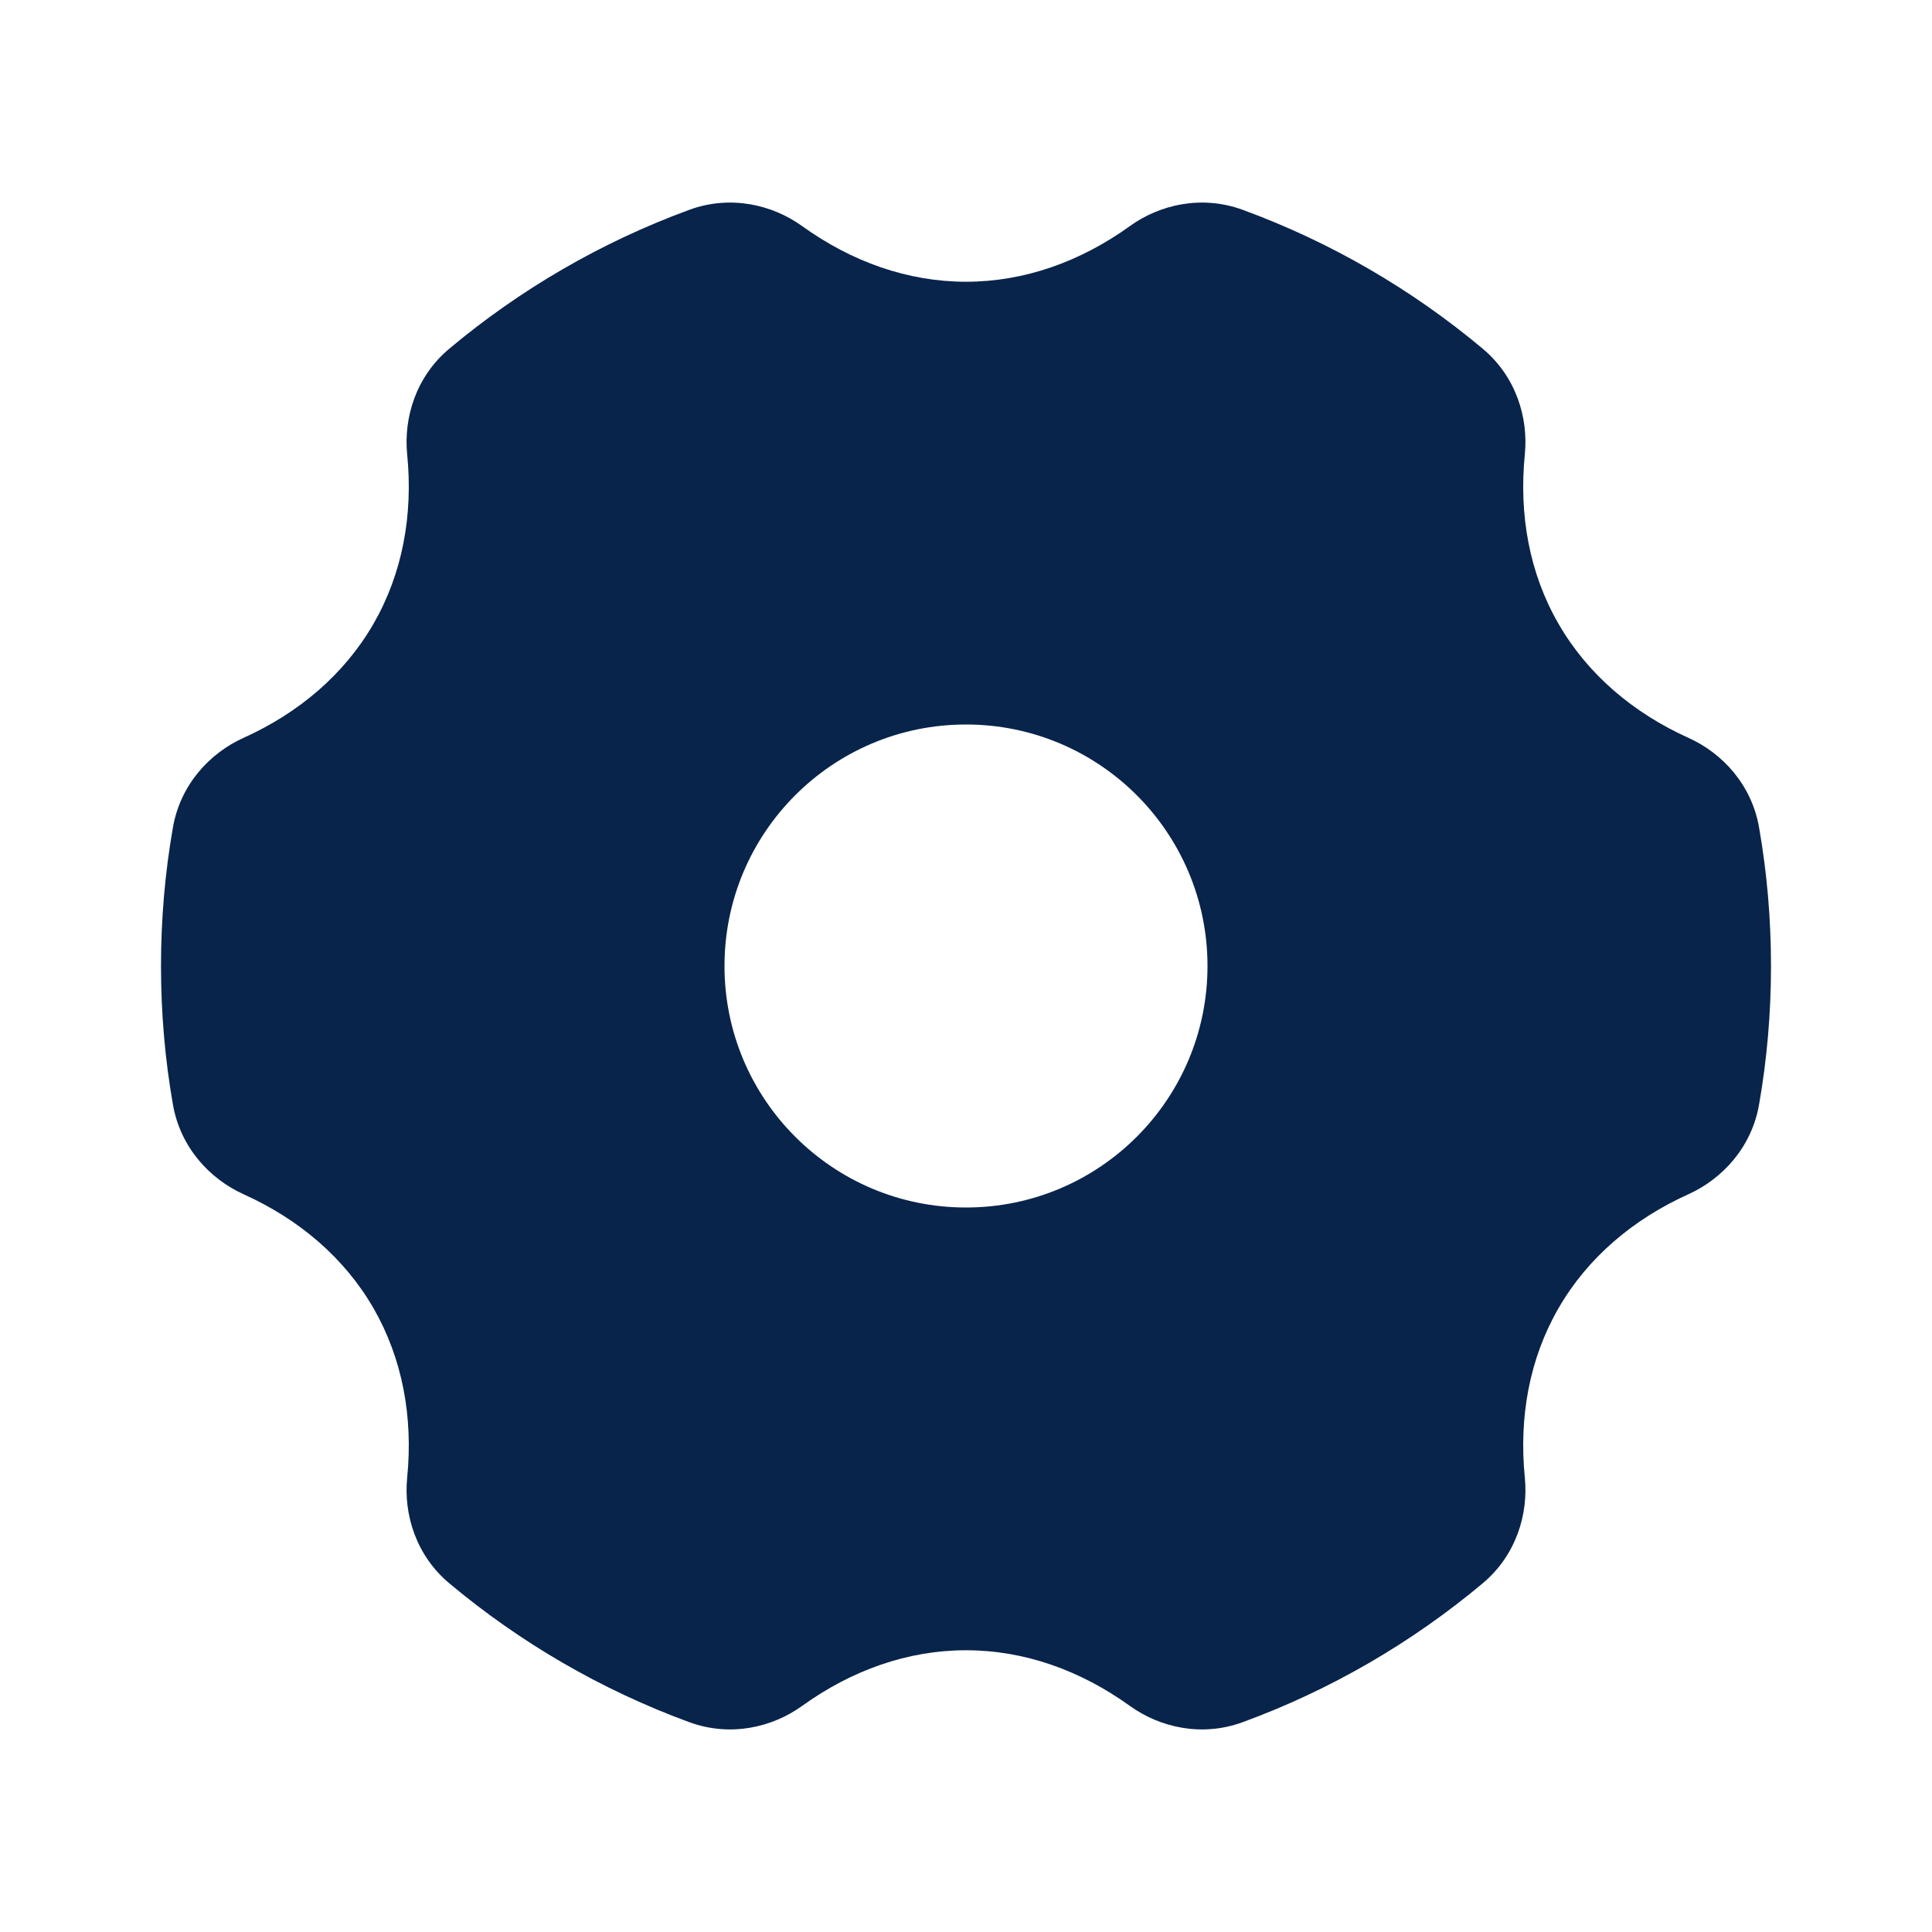 <?xml version="1.0" encoding="UTF-8"?>
<!-- Uploaded to: SVG Repo, www.svgrepo.com, Generator: SVG Repo Mixer Tools -->
<svg width="800px" height="800px" viewBox="0 0 24 24" version="1.1" xmlns="http://www.w3.org/2000/svg" xmlns:xlink="http://www.w3.org/1999/xlink">
    <title>settings_3_fill</title>
    <g id="页面-1" stroke="none" stroke-width="1" fill="none" fill-rule="evenodd">
        <g id="System" transform="translate(-1248, -48)">
            <g id="settings_3_fill" transform="translate(1248, 48)">
                <path d="M24,0 L24,24 L0,24 L0,0 L24,0 Z M12.593,23.258 L12.582,23.26 L12.511,23.295 L12.492,23.299 L12.492,23.299 L12.477,23.295 L12.406,23.26 C12.396,23.256 12.387,23.259 12.382,23.265 L12.378,23.276 L12.361,23.703 L12.366,23.723 L12.377,23.736 L12.48,23.81 L12.495,23.814 L12.495,23.814 L12.507,23.81 L12.611,23.736 L12.623,23.72 L12.623,23.72 L12.627,23.703 L12.61,23.276 C12.608,23.266 12.601,23.259 12.593,23.258 L12.593,23.258 Z M12.858,23.145 L12.845,23.147 L12.66,23.24 L12.65,23.25 L12.65,23.25 L12.647,23.261 L12.665,23.691 L12.67,23.703 L12.67,23.703 L12.678,23.71 L12.879,23.803 C12.891,23.807 12.902,23.803 12.908,23.795 L12.912,23.781 L12.878,23.167 C12.875,23.155 12.867,23.147 12.858,23.145 L12.858,23.145 Z M12.143,23.147 C12.133,23.142 12.122,23.145 12.116,23.153 L12.11,23.167 L12.076,23.781 C12.075,23.793 12.083,23.802 12.093,23.805 L12.108,23.803 L12.309,23.71 L12.319,23.702 L12.319,23.702 L12.323,23.691 L12.34,23.261 L12.337,23.249 L12.337,23.249 L12.328,23.24 L12.143,23.147 Z" id="MingCute" fill-rule="nonzero">
</path>
                <path d="M9.965,2.809 C9.596,2.543 9.076,2.419 8.564,2.606 C7.467,3.008 6.46,3.596 5.582,4.331 C5.165,4.68 5.013,5.192 5.058,5.644 C5.133,6.397 5,7.124 4.639,7.75 C4.277,8.377 3.713,8.856 3.023,9.167 C2.609,9.354 2.241,9.743 2.148,10.28 C2.05,10.84 2,11.414 2,12 C2,12.586 2.05,13.161 2.148,13.72 C2.241,14.257 2.609,14.646 3.023,14.834 C3.713,15.145 4.277,15.623 4.639,16.25 C5,16.877 5.133,17.603 5.058,18.356 C5.013,18.808 5.165,19.32 5.582,19.669 C6.46,20.404 7.467,20.992 8.564,21.394 C9.076,21.581 9.596,21.457 9.965,21.191 C10.579,20.749 11.276,20.5 12,20.5 C12.724,20.5 13.421,20.749 14.035,21.191 C14.404,21.457 14.925,21.581 15.436,21.394 C16.533,20.992 17.54,20.404 18.418,19.669 C18.835,19.32 18.987,18.808 18.942,18.356 C18.867,17.603 18.999,16.877 19.361,16.25 C19.723,15.623 20.287,15.145 20.977,14.834 C21.391,14.646 21.759,14.257 21.852,13.72 C21.95,13.161 22,12.586 22,12 C22,11.414 21.95,10.84 21.852,10.28 C21.759,9.743 21.391,9.354 20.977,9.167 C20.287,8.856 19.723,8.377 19.361,7.75 C18.999,7.124 18.867,6.397 18.942,5.644 C18.987,5.192 18.835,4.68 18.418,4.331 C17.54,3.596 16.533,3.008 15.436,2.606 C14.924,2.419 14.404,2.543 14.035,2.809 C13.421,3.251 12.724,3.5 12,3.5 C11.276,3.5 10.579,3.251 9.965,2.809 Z M9,12 C9,10.343 10.343,9 12,9 C13.657,9 15,10.343 15,12 C15,13.657 13.657,15 12,15 C10.343,15 9,13.657 9,12 Z" id="形状" fill="#09244B">
</path>
            </g>
        </g>
    </g>
</svg>
